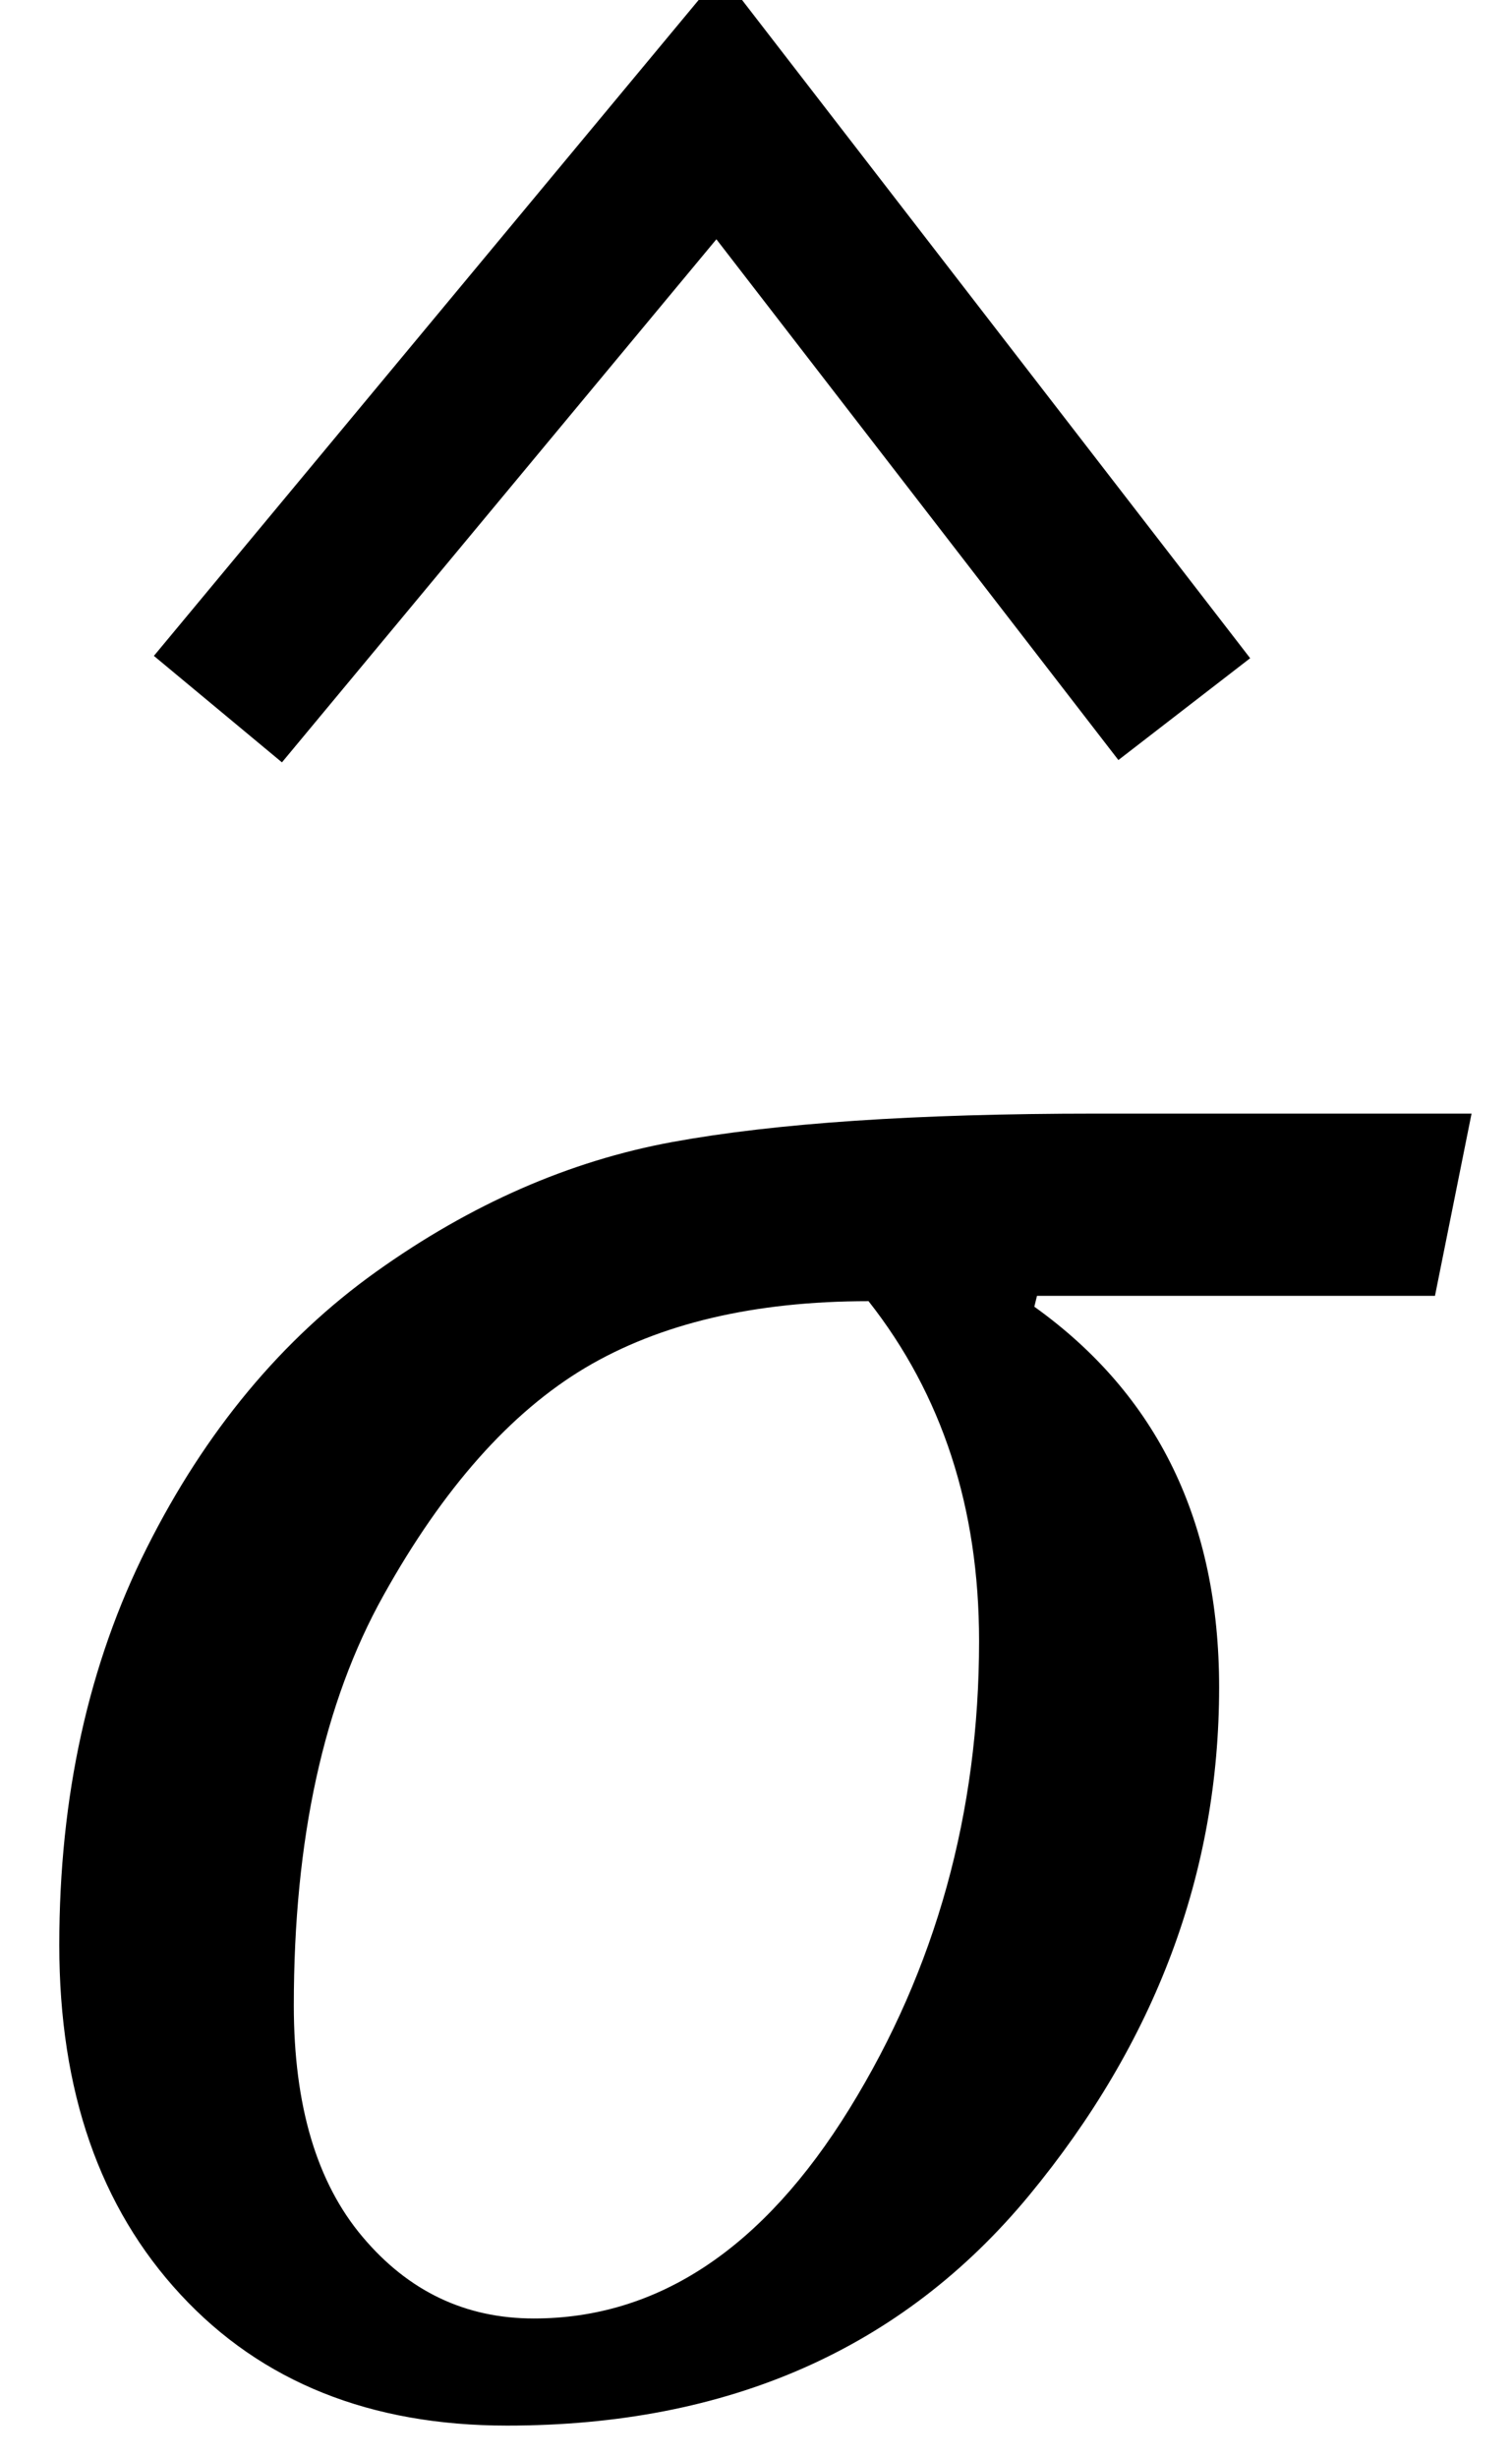 <?xml version="1.0" encoding="UTF-8" standalone="no"?>
<!-- Created with Inkscape (http://www.inkscape.org/) -->

<svg
   xmlns:dc="http://purl.org/dc/elements/1.1/"
   xmlns:cc="http://creativecommons.org/ns#"
   xmlns:rdf="http://www.w3.org/1999/02/22-rdf-syntax-ns#"
   xmlns:svg="http://www.w3.org/2000/svg"
   xmlns="http://www.w3.org/2000/svg"
   xmlns:sodipodi="http://sodipodi.sourceforge.net/DTD/sodipodi-0.dtd"
   xmlns:inkscape="http://www.inkscape.org/namespaces/inkscape"
   width="8"
   height="13"
   id="svg2"
   version="1.1"
   inkscape:version="0.48.4 r9939"
   sodipodi:docname="sigmahat.svg">
  <defs
     id="defs4" />
  <sodipodi:namedview
     id="base"
     pagecolor="#ffffff"
     bordercolor="#666666"
     borderopacity="1.0"
     inkscape:pageopacity="0.0"
     inkscape:pageshadow="2"
     inkscape:zoom="16"
     inkscape:cx="-8.7225704"
     inkscape:cy="-1.6948384"
     inkscape:document-units="px"
     inkscape:current-layer="layer1"
     showgrid="true"
     showguides="true"
     inkscape:guide-bbox="true"
     showborder="true"
     borderlayer="false"
     width="12px"
     inkscape:window-width="1522"
     inkscape:window-height="845"
     inkscape:window-x="2046"
     inkscape:window-y="56"
     inkscape:window-maximized="0"
     fit-margin-top="0"
     fit-margin-left="0"
     fit-margin-right="0"
     fit-margin-bottom="0"
     inkscape:snap-global="false">
    <sodipodi:guide
       orientation="0,1"
       position="271.749,496.105"
       id="guide3008" />
    <sodipodi:guide
       orientation="1,0"
       position="266.28,486.569"
       id="guide3010" />
    <sodipodi:guide
       orientation="1,0"
       position="274.787,485.774"
       id="guide3012" />
    <sodipodi:guide
       orientation="0,1"
       position="-8,9"
       id="guide3003" />
    <sodipodi:guide
       orientation="0,1"
       position="-34.938,7.188"
       id="guide3005" />
    <inkscape:grid
       type="xygrid"
       id="grid2995" />
  </sodipodi:namedview>
  <g
     inkscape:groupmode="layer"
     id="layer2"
     inkscape:label="Real hat"
     style="display:none"
     sodipodi:insensitive="true"
     transform="translate(-0.216,-0.97)">
    <flowRoot
       xml:space="preserve"
       id="flowRoot3026"
       style="font-size:13px;font-style:normal;font-weight:normal;line-height:125%;letter-spacing:0px;word-spacing:0px;fill:#000000;fill-opacity:1;stroke:none;display:inline;font-family:Sans"
       transform="matrix(1.028,0,0,0.713,-27.424,-15.159)"><flowRegion
         id="flowRegion3028"><rect
           id="rect3030"
           width="26.693"
           height="17.678"
           x="26.34"
           y="18.055" /></flowRegion><flowPara
         id="flowPara3034">˄</flowPara></flowRoot>  </g>
  <g
     inkscape:label="SVG version"
     inkscape:groupmode="layer"
     id="layer1"
     transform="translate(-1.336,-1035.948)"
     style="display:inline">
    <g
       style="font-size:40px;font-style:normal;font-weight:normal;line-height:125%;letter-spacing:0px;word-spacing:0px;fill:#000000;fill-opacity:1;stroke:none;font-family:Sans"
       id="text2985-1"
       transform="matrix(1.008,0,0,1.008,0.302,-8.502)">
      <path
         d="m 8.558,1042.959 -2.089,0 -0.014,0.057 c 0.647,0.463 0.97,1.128 0.97,1.997 -6.7e-6,0.972 -0.333,1.861 -0.998,2.666 -0.666,0.805 -1.579,1.207 -2.74,1.207 -0.717,0 -1.289,-0.229 -1.713,-0.687 -0.425,-0.458 -0.637,-1.069 -0.637,-1.834 -5e-7,-0.779 0.153,-1.474 0.46,-2.085 0.307,-0.611 0.708,-1.094 1.204,-1.448 0.496,-0.354 1.014,-0.581 1.554,-0.68 0.54,-0.099 1.28,-0.149 2.22,-0.149 l 1.975,0 z m -2.974,0.028 c -0.599,0 -1.095,0.117 -1.487,0.35 -0.392,0.234 -0.745,0.631 -1.058,1.193 -0.314,0.562 -0.471,1.279 -0.471,2.152 -1.8e-6,0.524 0.12,0.929 0.361,1.214 0.241,0.286 0.54,0.428 0.899,0.428 0.651,0 1.204,-0.367 1.657,-1.101 0.453,-0.734 0.68,-1.552 0.68,-2.453 -5.4e-6,-0.699 -0.194,-1.293 -0.581,-1.784 z"
         style="font-style:italic;-inkscape-font-specification:Cambria Italic"
         id="path3008"
         inkscape:connector-curvature="0" />
    </g>
    <path
       style="fill:none;stroke:#000000;stroke-width:0.881px;stroke-linecap:butt;stroke-linejoin:miter;stroke-opacity:1"
       d="m 2.489,1039.698 2.65,-3.189 2.463,3.189"
       id="path3006"
       inkscape:connector-curvature="0"
       sodipodi:nodetypes="ccc" />
  </g>
</svg>
